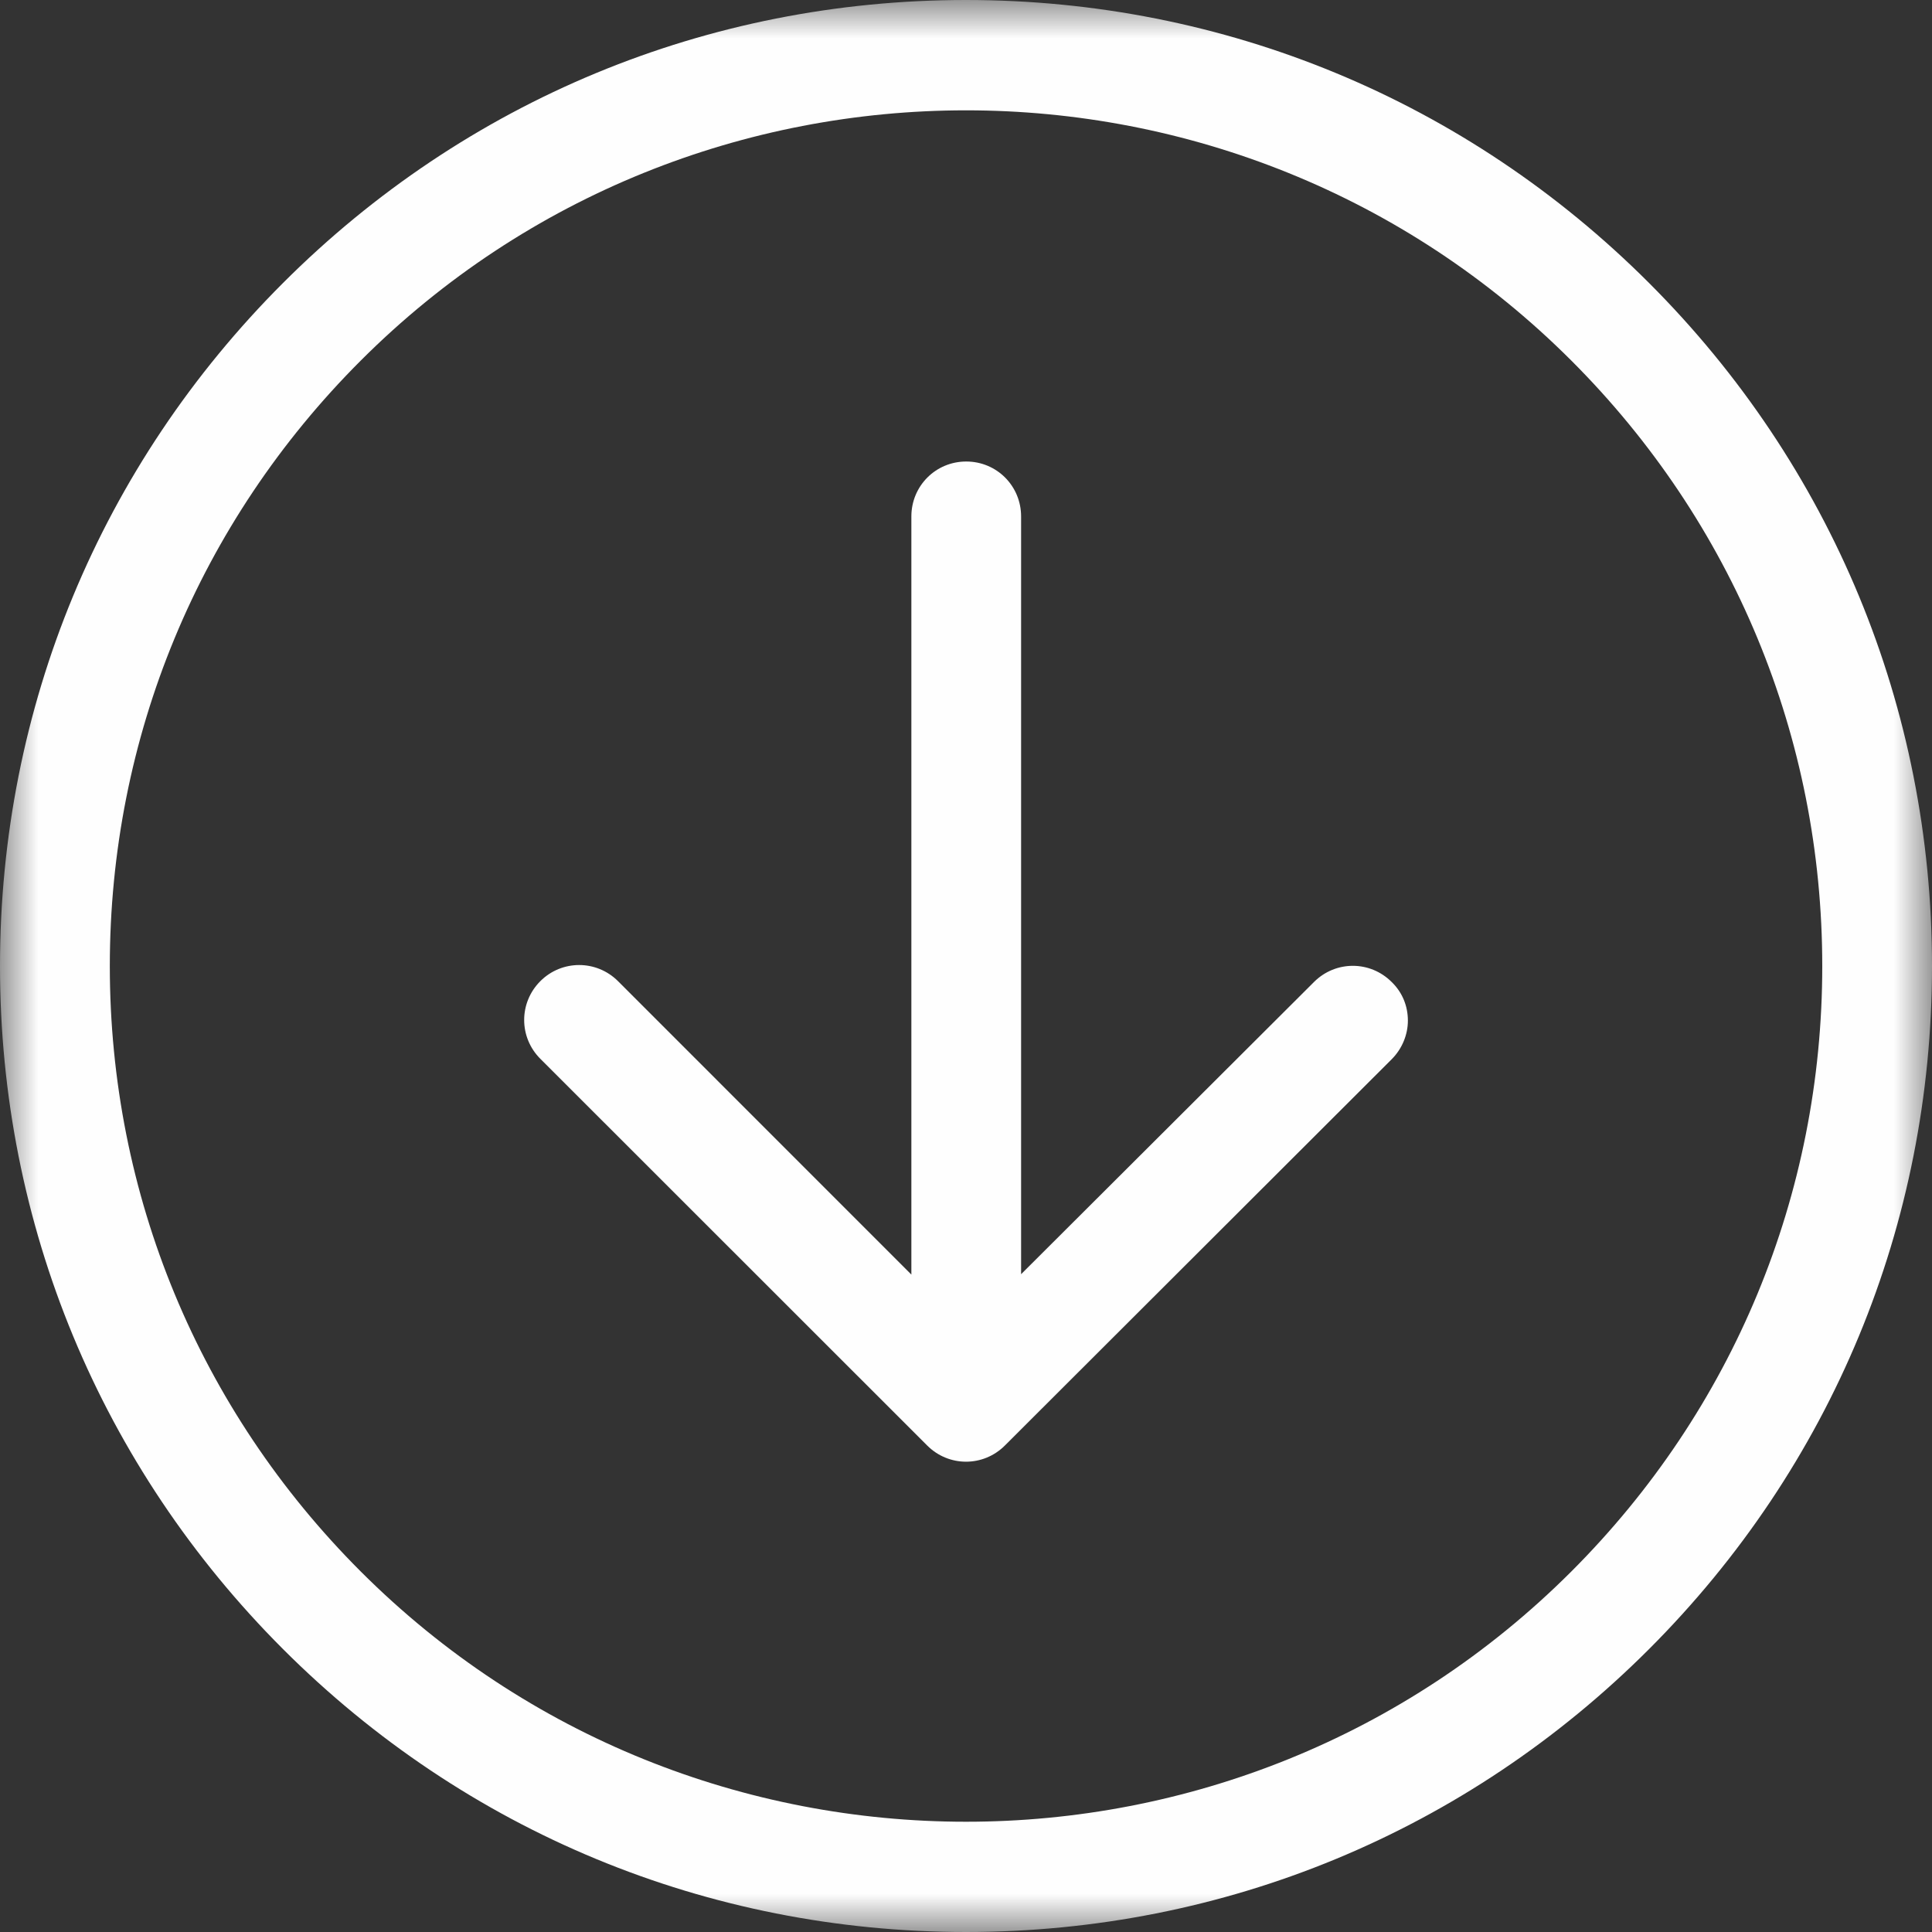 <?xml version="1.0" encoding="UTF-8" standalone="no"?>
<svg width="25px" height="25px" viewBox="0 0 25 25" version="1.1" xmlns="http://www.w3.org/2000/svg" xmlns:xlink="http://www.w3.org/1999/xlink">
    <rect x="0" y="0" width="25" height="25" fill="#333333" stroke="none"/>
    <!-- Generator: Sketch 43.2 (39069) - http://www.bohemiancoding.com/sketch -->
    <title>download</title>
    <desc>Created with Sketch.</desc>
    <defs>
        <polygon id="path-1" points="0 25 0 0 25 0 25 25 4.44007895e-16 25"></polygon>
    </defs>
    <g id="Page-1" stroke="none" stroke-width="1" fill="none" fill-rule="evenodd">
        <g id="download">
            <mask id="mask-2" fill="white">
                <use xlink:href="#path-1"></use>
            </mask>
            <g id="Clip-2"></g>
            <path d="M3.662,3.662 C1.3,6.024 -0,9.16 -0,12.501 C-0,15.841 1.3,18.976 3.662,21.339 C6.024,23.701 9.16,25 12.5,25 C15.841,25 18.977,23.701 21.339,21.339 C23.701,18.976 25,15.841 25,12.501 C25,9.16 23.701,6.024 21.339,3.662 C18.977,1.3 15.841,-0 12.5,-0 C9.16,-0 6.024,1.3 3.662,3.662 M20.334,4.667 C22.428,6.761 23.58,9.544 23.58,12.501 C23.58,15.457 22.428,18.24 20.334,20.334 C16.015,24.653 8.986,24.653 4.667,20.334 C2.573,18.24 1.421,15.457 1.421,12.501 C1.421,9.544 2.573,6.761 4.667,4.667 C8.986,0.348 16.015,0.348 20.334,4.667" id="Fill-1" fill="#FEFEFE" mask="url(#mask-2)"></path>
            <path d="M18.008,12.707 C17.729,12.428 17.282,12.428 17.003,12.707 L13.213,16.488 L13.213,6.683 C13.213,6.288 12.898,5.972 12.503,5.972 C12.108,5.972 11.793,6.288 11.793,6.683 L11.793,16.493 L7.997,12.696 C7.718,12.418 7.27,12.418 6.992,12.696 C6.713,12.975 6.713,13.422 6.992,13.701 L11.998,18.705 C12.277,18.984 12.724,18.984 13.003,18.705 L18.008,13.707 C18.145,13.57 18.218,13.386 18.218,13.207 C18.218,13.023 18.15,12.844 18.008,12.707" id="Fill-4" fill="#FEFEFE" mask="url(#mask-2)"></path>
        </g>
    </g>
</svg>